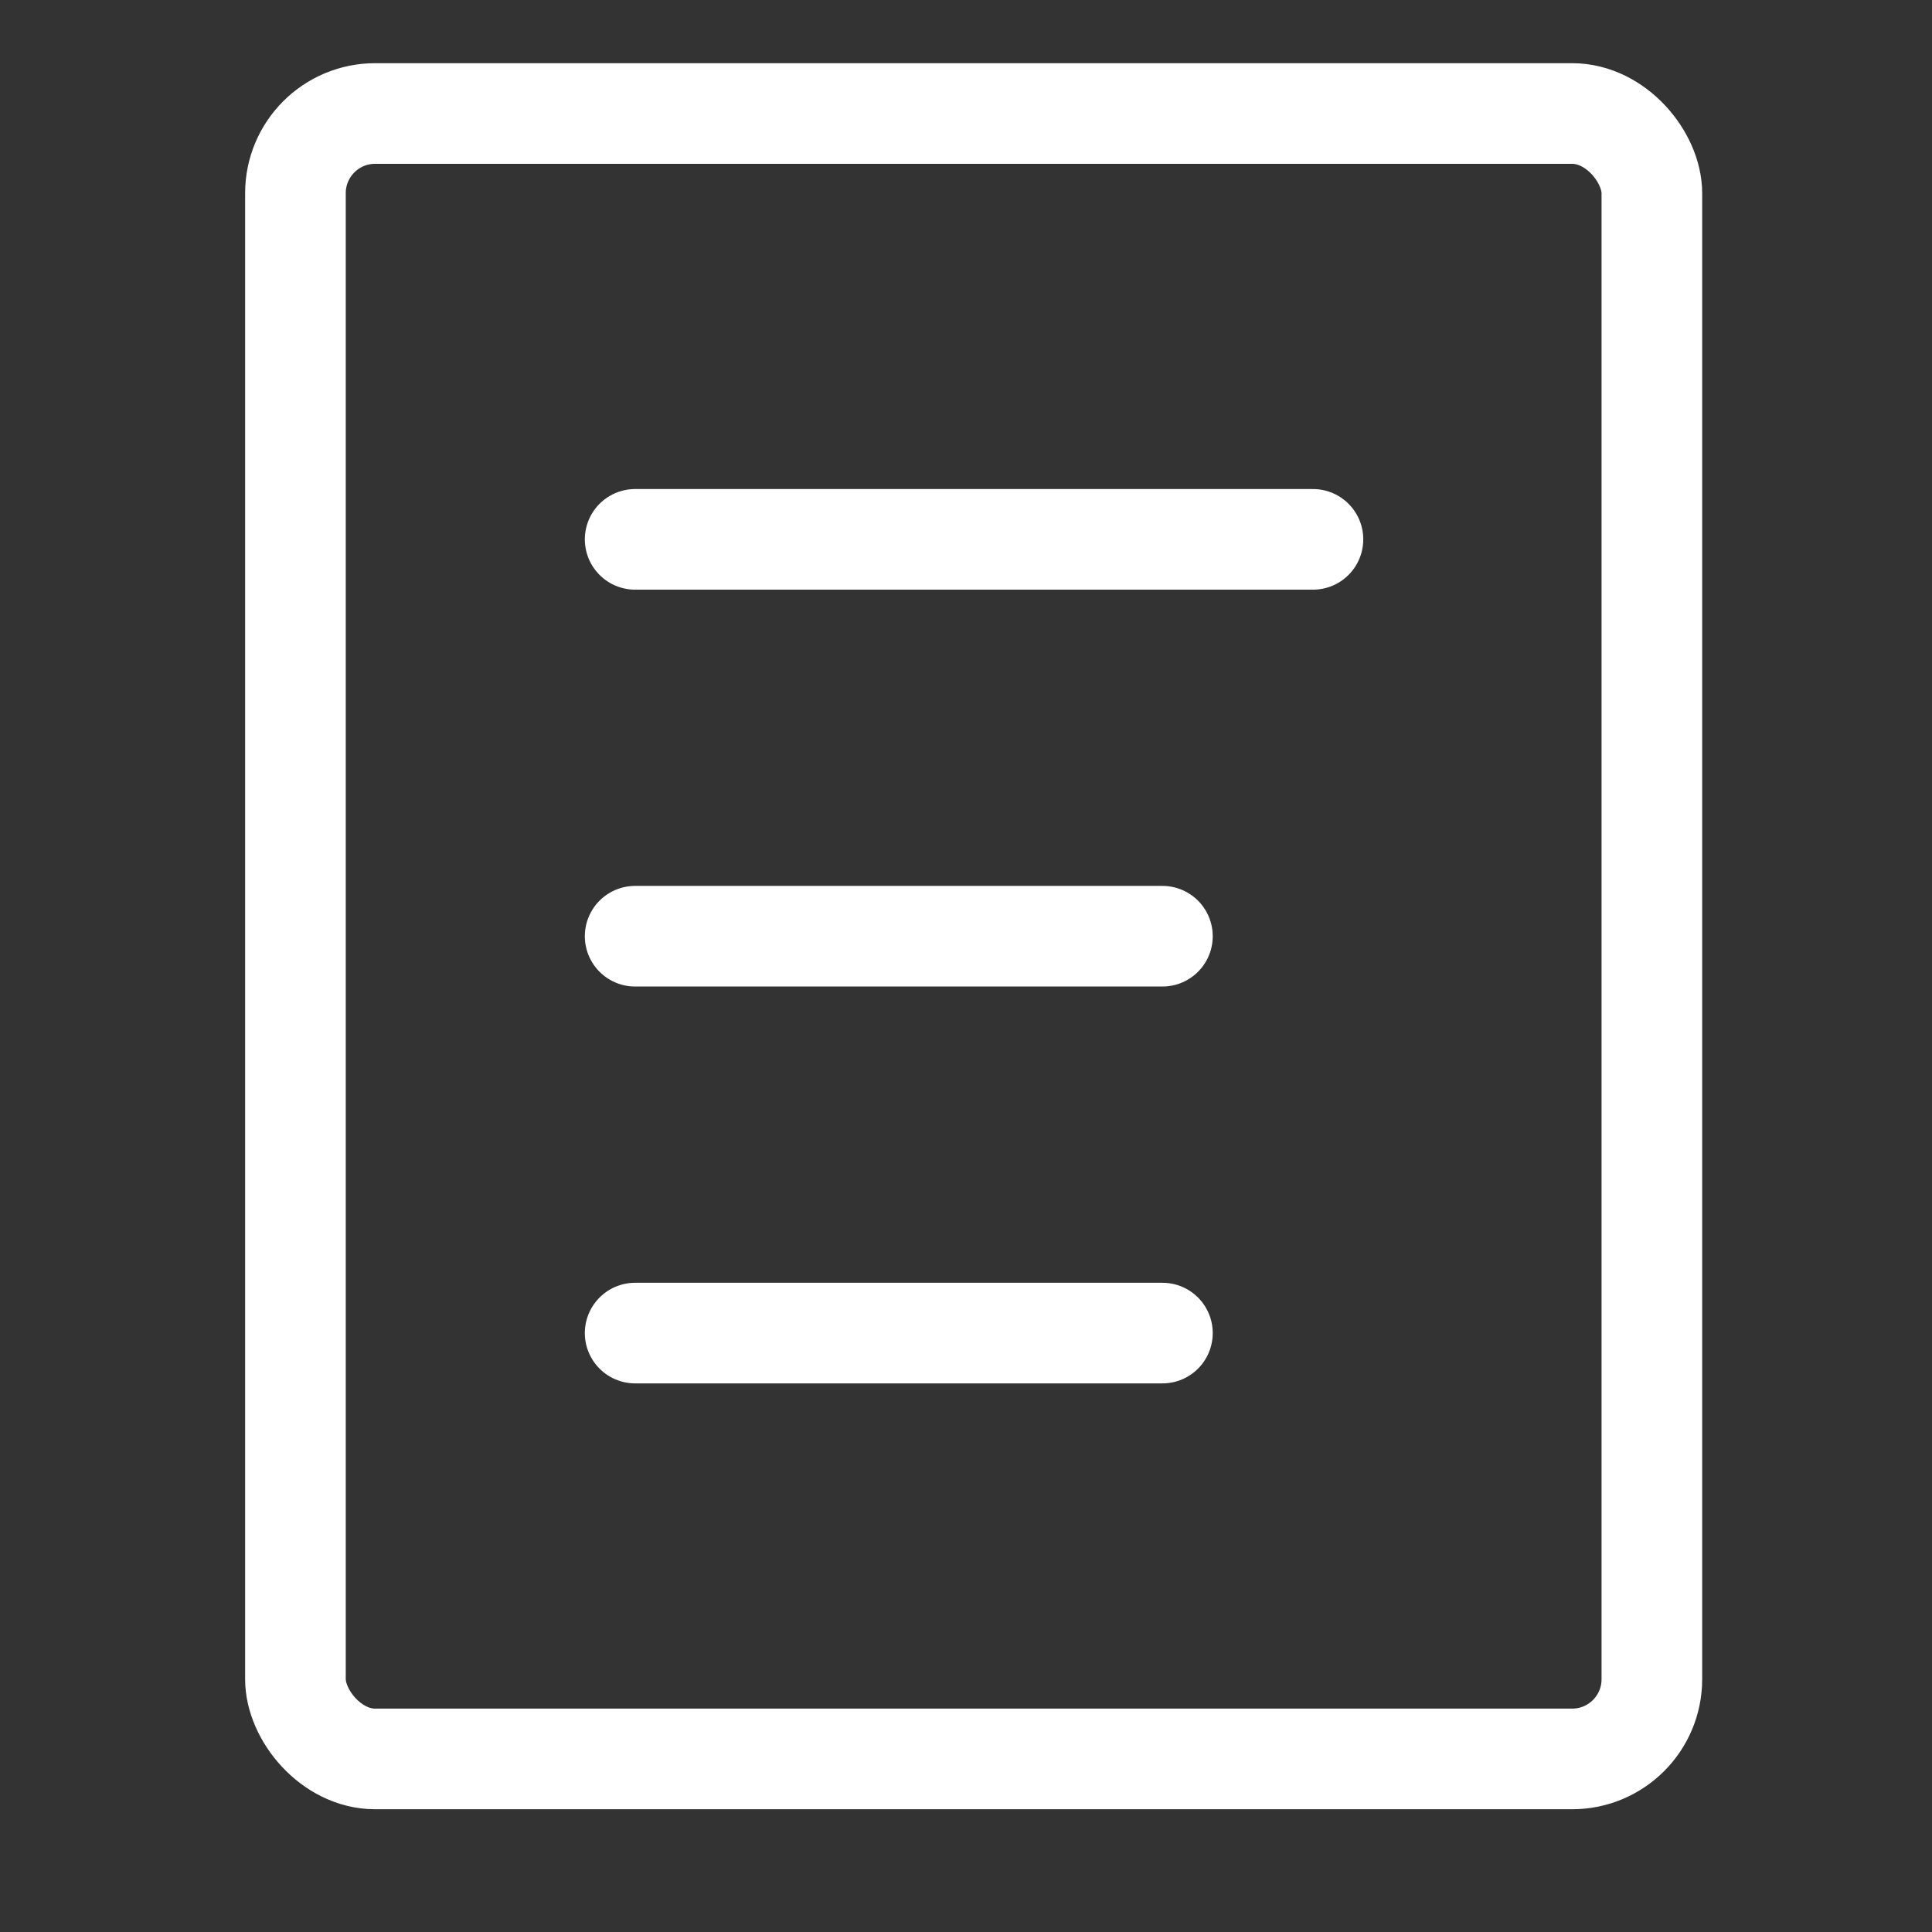 <svg id="图层_1" data-name="图层 1" xmlns="http://www.w3.org/2000/svg" viewBox="0 0 24 24"><rect x="0" y="0" width="24" height="24" fill="#333333" stroke="none"/><defs><style>.cls-1{fill:none;stroke:#fff;stroke-linecap:round;stroke-miterlimit:10;stroke-width:1.25px;}</style></defs><title>适用场景：订单通知</title><line class="cls-1" x1="16.31" y1="6.7" x2="7.89" y2="6.7"/><line class="cls-1" x1="14.44" y1="11.63" x2="7.89" y2="11.63"/><line class="cls-1" x1="14.44" y1="16.56" x2="7.89" y2="16.56"/><rect class="cls-1" x="3.67" y="1.41" width="16.85" height="20.44" rx="0.99"/></svg>